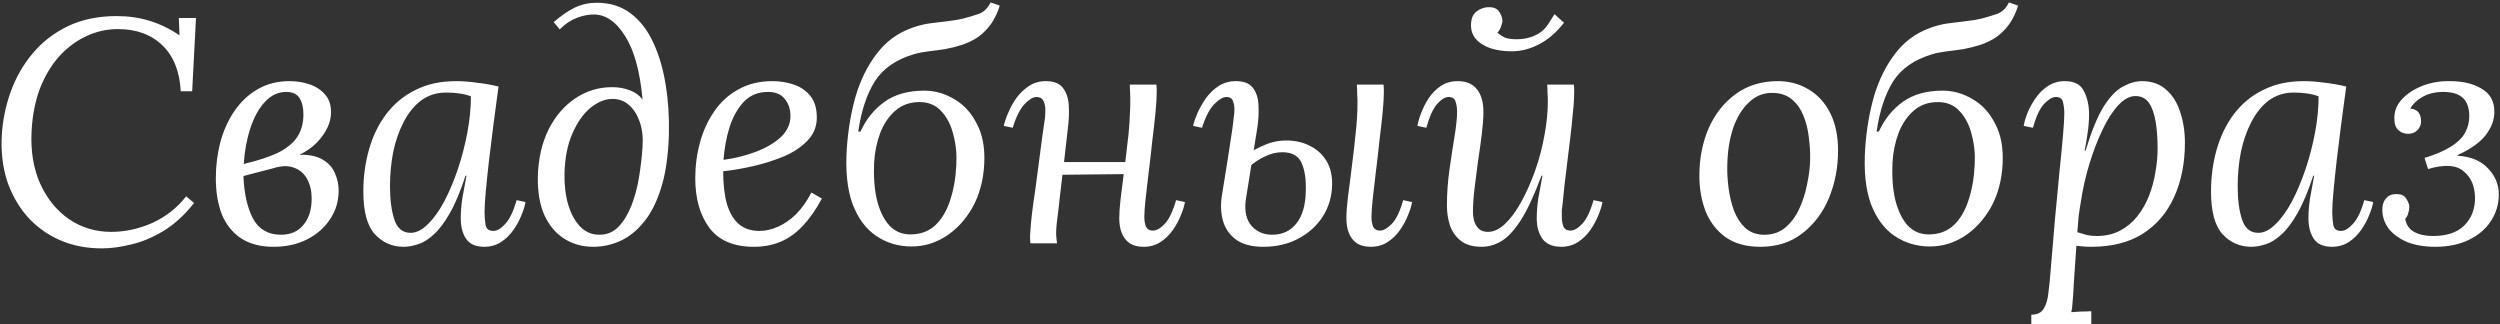 <?xml version="1.0" encoding="UTF-8"?> <svg xmlns="http://www.w3.org/2000/svg" width="709" height="92" viewBox="0 0 709 92" fill="none"><rect x="0" y="0" width="709" height="92" fill="#333333" stroke="none"/> <path d="M33.08 4.56C36.44 4.56 39.56 5.01 42.44 5.91C45.38 6.81 48.17 8.16 50.81 9.96H50.9L50.72 5.1H55.58L54.5 25.89H51.26C50.96 20.25 49.22 15.9 46.04 12.84C42.86 9.78 38.66 8.25 33.44 8.25C30.26 8.25 27.23 8.94 24.35 10.32C21.53 11.64 18.98 13.56 16.7 16.08C14.48 18.6 12.68 21.63 11.3 25.17C9.98 28.71 9.2 32.7 8.96 37.14C8.66 42.78 9.47 47.76 11.39 52.08C13.37 56.4 16.1 59.76 19.58 62.16C23.12 64.56 27.11 65.76 31.55 65.76C35.45 65.76 39.32 64.92 43.16 63.24C47 61.5 50.21 58.98 52.79 55.68L55.04 57.57C52.28 61.05 49.34 63.72 46.22 65.58C43.1 67.44 40.04 68.7 37.04 69.36C34.1 70.08 31.4 70.44 28.94 70.44C24.44 70.44 20.39 69.63 16.79 68.01C13.19 66.39 10.13 64.14 7.61 61.26C5.09 58.32 3.2 54.93 1.94 51.09C0.74 47.19 0.26 42.99 0.5 38.49C0.74 34.23 1.58 30.09 3.02 26.07C4.46 22.05 6.53 18.42 9.23 15.18C11.93 11.94 15.26 9.36 19.22 7.44C23.24 5.52 27.86 4.56 33.08 4.56ZM77.589 69.99C73.869 69.99 70.779 69.18 68.319 67.56C65.919 65.94 64.119 63.69 62.919 60.81C61.779 57.87 61.209 54.45 61.209 50.55C61.209 47.07 61.629 43.68 62.469 40.38C63.369 37.08 64.689 34.14 66.429 31.56C68.229 28.92 70.419 26.85 72.999 25.35C75.639 23.79 78.669 23.01 82.089 23.01C84.129 23.01 86.019 23.31 87.759 23.91C89.559 24.51 91.029 25.47 92.169 26.79C93.309 28.05 93.879 29.73 93.879 31.83C93.879 34.71 92.559 37.56 89.919 40.38C87.279 43.14 82.989 45.21 77.049 46.59L77.319 47.76L69.039 49.92C69.219 54.84 70.119 58.86 71.739 61.98C73.419 65.04 76.059 66.57 79.659 66.57C82.419 66.57 84.549 65.64 86.049 63.78C87.609 61.92 88.389 59.43 88.389 56.31C88.389 54.21 87.969 52.38 87.129 50.82C86.289 49.26 85.059 48.18 83.439 47.58C81.819 46.92 79.779 46.98 77.319 47.76L76.599 45.69C80.319 44.43 83.409 43.83 85.869 43.89C88.389 43.95 90.399 44.49 91.899 45.51C93.399 46.47 94.449 47.73 95.049 49.29C95.709 50.79 96.039 52.38 96.039 54.06C96.039 57.06 95.229 59.76 93.609 62.16C92.049 64.56 89.859 66.48 87.039 67.92C84.279 69.3 81.129 69.99 77.589 69.99ZM69.129 46.5C73.449 45.48 76.839 44.34 79.299 43.08C81.759 41.76 83.499 40.23 84.519 38.49C85.539 36.75 86.049 34.74 86.049 32.46C86.049 30.54 85.689 29.01 84.969 27.87C84.249 26.67 82.989 26.07 81.189 26.07C78.909 26.07 76.899 27 75.159 28.86C73.419 30.72 72.039 33.21 71.019 36.33C69.999 39.39 69.369 42.78 69.129 46.5ZM129.321 23.01C131.121 23.01 133.101 23.16 135.261 23.46C137.421 23.7 139.461 24.06 141.381 24.54C140.901 28.14 140.421 31.74 139.941 35.34C139.521 38.88 139.101 42.27 138.681 45.51C138.321 48.69 138.021 51.57 137.781 54.15C137.541 56.67 137.421 58.65 137.421 60.09C137.421 61.29 137.511 62.49 137.691 63.69C137.871 64.89 138.621 65.49 139.941 65.49C140.961 65.49 142.071 64.83 143.271 63.51C144.531 62.19 145.611 59.94 146.511 56.76L149.031 57.3C148.851 58.38 148.461 59.64 147.861 61.08C147.321 62.46 146.571 63.84 145.611 65.22C144.651 66.6 143.481 67.74 142.101 68.64C140.721 69.54 139.131 69.99 137.331 69.99C134.931 69.99 133.221 69.24 132.201 67.74C131.181 66.24 130.671 64.29 130.671 61.89C130.671 60.15 130.821 58.26 131.121 56.22C131.481 54.18 131.871 52.05 132.291 49.83H132.021C130.581 54.27 129.081 57.84 127.521 60.54C126.021 63.18 124.491 65.19 122.931 66.57C121.431 67.95 119.961 68.85 118.521 69.27C117.081 69.75 115.731 69.99 114.471 69.99C111.231 69.99 108.501 68.79 106.281 66.39C104.121 63.99 103.041 59.97 103.041 54.33C103.041 50.13 103.581 46.14 104.661 42.36C105.741 38.58 107.361 35.25 109.521 32.37C111.741 29.43 114.501 27.15 117.801 25.53C121.101 23.85 124.941 23.01 129.321 23.01ZM126.531 26.25C123.831 26.25 121.461 27 119.421 28.5C117.441 30 115.791 32.04 114.471 34.62C113.151 37.14 112.161 39.99 111.501 43.17C110.901 46.29 110.601 49.5 110.601 52.8C110.601 56.64 111.021 59.82 111.861 62.34C112.701 64.8 114.231 66.03 116.451 66.03C118.071 66.03 119.691 65.22 121.311 63.6C122.991 61.98 124.551 59.82 125.991 57.12C127.431 54.36 128.721 51.3 129.861 47.94C131.001 44.52 131.901 41.04 132.561 37.5C133.221 33.96 133.551 30.57 133.551 27.33C132.651 26.97 131.601 26.7 130.401 26.52C129.201 26.34 127.911 26.25 126.531 26.25ZM168.278 69.99C165.218 69.99 162.488 69.24 160.088 67.74C157.688 66.24 155.798 64.02 154.418 61.08C153.098 58.14 152.468 54.51 152.528 50.19C152.648 45.15 153.638 40.71 155.498 36.87C157.418 33.03 159.938 30.06 163.058 27.96C166.238 25.8 169.748 24.72 173.588 24.72C175.448 24.72 177.128 25.02 178.628 25.62C180.128 26.16 181.328 27.03 182.228 28.23C181.508 20.25 179.858 14.25 177.278 10.23C174.758 6.15 171.788 4.11 168.368 4.11C166.808 4.11 165.188 4.44 163.508 5.1C161.888 5.7 160.298 6.78 158.738 8.34L157.028 6.27C159.188 4.41 161.198 3.03 163.058 2.13C164.978 1.23 167.048 0.78 169.268 0.78C173.048 0.78 176.258 1.8 178.898 3.84C181.538 5.82 183.668 8.58 185.288 12.12C186.908 15.6 188.078 19.59 188.798 24.09C189.518 28.53 189.818 33.21 189.698 38.13C189.518 44.07 188.798 49.08 187.538 53.16C186.278 57.24 184.628 60.51 182.588 62.97C180.608 65.43 178.358 67.23 175.838 68.37C173.378 69.45 170.858 69.99 168.278 69.99ZM169.988 66.57C172.148 66.57 173.948 65.82 175.388 64.32C176.888 62.76 178.118 60.75 179.078 58.29C180.038 55.83 180.758 53.13 181.238 50.19C181.718 47.25 182.048 44.4 182.228 41.64C182.408 38.94 182.138 36.57 181.418 34.53C180.698 32.49 179.678 30.9 178.358 29.76C177.038 28.62 175.478 28.05 173.678 28.05C171.638 28.05 169.568 28.89 167.468 30.57C165.428 32.25 163.718 34.68 162.338 37.86C160.958 40.98 160.208 44.76 160.088 49.2C160.028 52.5 160.388 55.47 161.168 58.11C161.948 60.69 163.088 62.76 164.588 64.32C166.088 65.82 167.888 66.57 169.988 66.57ZM219.046 23.01C221.206 23.01 223.246 23.34 225.166 24C227.086 24.66 228.646 25.74 229.846 27.24C231.046 28.74 231.646 30.78 231.646 33.36C231.646 35.82 230.806 37.95 229.126 39.75C227.446 41.55 225.256 43.05 222.556 44.25C219.856 45.39 216.976 46.32 213.916 47.04C210.856 47.76 207.916 48.27 205.096 48.57C205.096 52.29 205.456 55.41 206.176 57.93C206.956 60.45 208.096 62.34 209.596 63.6C211.096 64.86 213.016 65.49 215.356 65.49C217.096 65.49 218.836 65.1 220.576 64.32C222.376 63.54 224.086 62.37 225.706 60.81C227.326 59.19 228.796 57.12 230.116 54.6L233.086 56.31C231.406 59.43 229.606 62.01 227.686 64.05C225.766 66.09 223.666 67.59 221.386 68.55C219.106 69.51 216.586 69.99 213.826 69.99C208.126 69.99 203.926 68.22 201.226 64.68C198.526 61.08 197.176 56.37 197.176 50.55C197.176 47.07 197.626 43.68 198.526 40.38C199.426 37.08 200.776 34.14 202.576 31.56C204.376 28.92 206.656 26.85 209.416 25.35C212.176 23.79 215.386 23.01 219.046 23.01ZM217.786 26.07C215.026 26.07 212.746 27 210.946 28.86C209.206 30.72 207.856 33.12 206.896 36.06C205.996 39 205.426 42.09 205.186 45.33C208.366 44.91 211.396 44.16 214.276 43.08C217.156 42 219.526 40.62 221.386 38.94C223.246 37.2 224.176 35.19 224.176 32.91C224.176 30.99 223.636 29.37 222.556 28.05C221.536 26.73 219.946 26.07 217.786 26.07ZM258.517 69.9C254.797 69.9 251.467 68.91 248.527 66.93C245.587 64.95 243.337 61.92 241.777 57.84C240.277 53.7 239.737 48.45 240.157 42.09C240.517 36.81 241.357 31.86 242.677 27.24C244.057 22.62 246.037 18.63 248.617 15.27C251.197 11.85 254.467 9.42 258.427 7.98C260.167 7.32 261.907 6.87 263.647 6.63C265.447 6.39 267.157 6.18 268.777 6C270.457 5.82 271.897 5.58 273.097 5.28C274.717 4.86 276.217 4.41 277.597 3.93C279.037 3.39 280.147 2.31 280.927 0.69L283.537 1.59C282.937 3.51 282.127 5.22 281.107 6.72C280.087 8.16 278.887 9.39 277.507 10.41C276.127 11.37 274.537 12.15 272.737 12.75C271.237 13.23 269.677 13.62 268.057 13.92C266.497 14.16 264.937 14.37 263.377 14.55C261.877 14.73 260.497 15 259.237 15.36C254.137 16.86 250.417 19.44 248.077 23.1C245.797 26.76 244.237 31.5 243.397 37.32H244.027C245.647 33.78 247.927 30.96 250.867 28.86C253.807 26.76 257.557 25.71 262.117 25.71C265.117 25.71 267.967 26.52 270.667 28.14C273.367 29.7 275.497 32.04 277.057 35.16C278.677 38.22 279.367 42 279.127 46.5C278.887 51.18 277.777 55.29 275.797 58.83C273.817 62.31 271.297 65.04 268.237 67.02C265.237 68.94 261.997 69.9 258.517 69.9ZM258.157 66.48C260.977 66.48 263.317 65.64 265.177 63.96C267.037 62.22 268.447 59.88 269.407 56.94C270.427 53.94 271.027 50.58 271.207 46.86C271.387 43.86 271.117 41.01 270.397 38.31C269.737 35.55 268.597 33.3 266.977 31.56C265.417 29.82 263.347 28.95 260.767 28.95C258.067 28.95 255.787 29.76 253.927 31.38C252.067 33 250.627 35.13 249.607 37.77C248.647 40.35 248.077 43.14 247.897 46.14C247.717 50.16 247.987 53.7 248.707 56.76C249.487 59.82 250.657 62.22 252.217 63.96C253.837 65.64 255.817 66.48 258.157 66.48ZM324.35 69.99C322.73 69.99 321.41 69.66 320.39 69C319.37 68.28 318.62 67.32 318.14 66.12C317.66 64.92 317.42 63.51 317.42 61.89C317.42 60.51 317.54 58.74 317.78 56.58C318.08 54.36 318.38 51.96 318.68 49.38L301.31 49.56C301.07 51.84 300.8 54.15 300.5 56.49C300.26 58.77 299.99 61.05 299.69 63.33C299.57 64.47 299.51 65.49 299.51 66.39C299.57 67.29 299.66 68.16 299.78 69H292.22C292.16 68.58 292.13 68.22 292.13 67.92C292.13 67.56 292.13 67.14 292.13 66.66C292.19 65.64 292.28 64.47 292.4 63.15C292.52 61.77 292.73 59.97 293.03 57.75C293.39 55.47 293.81 52.44 294.29 48.66C294.77 45.12 295.13 42.36 295.37 40.38C295.67 38.4 295.88 36.9 296 35.88C296.18 34.8 296.3 33.99 296.36 33.45C296.42 32.85 296.45 32.22 296.45 31.56C296.51 30.48 296.36 29.55 296 28.77C295.64 27.93 294.95 27.51 293.93 27.51C292.97 27.51 291.86 28.17 290.6 29.49C289.34 30.81 288.2 33.06 287.18 36.24L284.66 35.7C284.9 34.62 285.32 33.39 285.92 32.01C286.52 30.57 287.3 29.16 288.26 27.78C289.28 26.4 290.48 25.26 291.86 24.36C293.24 23.46 294.83 23.01 296.63 23.01C298.91 23.01 300.53 23.67 301.49 24.99C302.45 26.25 302.99 27.9 303.11 29.94C303.23 31.98 303.14 34.14 302.84 36.42C302.66 37.98 302.48 39.57 302.3 41.19C302.12 42.81 301.94 44.4 301.76 45.96H319.13C319.49 43.08 319.79 40.5 320.03 38.22C320.27 35.94 320.42 33.69 320.48 31.47C320.6 29.25 320.57 26.76 320.39 24H327.95C328.01 24.42 328.04 24.81 328.04 25.17C328.04 25.47 328.04 25.86 328.04 26.34C328.04 27.72 327.92 29.64 327.68 32.1C327.44 34.5 327.14 37.14 326.78 40.02C326.48 42.9 326.15 45.78 325.79 48.66C325.43 51.54 325.13 54.12 324.89 56.4C324.65 58.62 324.53 60.3 324.53 61.44C324.53 62.52 324.68 63.45 324.98 64.23C325.34 65.01 326 65.4 326.96 65.4C327.98 65.4 329.09 64.77 330.29 63.51C331.55 62.19 332.63 59.94 333.53 56.76L336.05 57.3C335.87 58.38 335.48 59.64 334.88 61.08C334.34 62.46 333.59 63.84 332.63 65.22C331.67 66.6 330.5 67.74 329.12 68.64C327.74 69.54 326.15 69.99 324.35 69.99ZM388.766 69.99C387.146 69.99 385.826 69.66 384.806 69C383.786 68.28 383.036 67.32 382.556 66.12C382.076 64.92 381.836 63.51 381.836 61.89C381.836 60.33 381.986 58.29 382.286 55.77C382.646 53.19 383.006 50.37 383.366 47.31C383.786 44.19 384.146 41.07 384.446 37.95C384.806 34.83 384.986 31.92 384.986 29.22C384.986 28.32 384.956 27.45 384.896 26.61C384.896 25.77 384.866 24.9 384.806 24H392.366C392.426 24.42 392.456 24.81 392.456 25.17C392.456 25.47 392.456 25.86 392.456 26.34C392.456 27.72 392.336 29.64 392.096 32.1C391.856 34.5 391.556 37.14 391.196 40.02C390.896 42.9 390.566 45.78 390.206 48.66C389.846 51.54 389.546 54.12 389.306 56.4C389.066 58.62 388.946 60.3 388.946 61.44C388.946 62.52 389.096 63.45 389.396 64.23C389.756 65.01 390.416 65.4 391.376 65.4C392.336 65.4 393.446 64.77 394.706 63.51C395.966 62.19 397.046 59.94 397.946 56.76L400.466 57.3C400.286 58.38 399.896 59.64 399.296 61.08C398.756 62.46 398.006 63.84 397.046 65.22C396.086 66.6 394.916 67.74 393.536 68.64C392.156 69.54 390.566 69.99 388.766 69.99ZM358.256 69.99C355.196 69.99 352.736 69.39 350.876 68.19C349.016 66.93 347.726 65.25 347.006 63.15C346.286 60.99 346.106 58.56 346.466 55.86C347.246 51 347.876 47.07 348.356 44.07C348.836 41.01 349.196 38.64 349.436 36.96C349.676 35.28 349.826 34.05 349.886 33.27C350.006 32.49 350.066 31.92 350.066 31.56C350.126 30.48 350.006 29.55 349.706 28.77C349.466 27.93 348.836 27.51 347.816 27.51C346.856 27.51 345.716 28.17 344.396 29.49C343.076 30.81 341.906 33.06 340.886 36.24L338.366 35.7C338.606 34.62 339.026 33.39 339.626 32.01C340.286 30.57 341.096 29.16 342.056 27.78C343.076 26.4 344.276 25.26 345.656 24.36C347.096 23.46 348.716 23.01 350.516 23.01C352.796 23.01 354.416 23.67 355.376 24.99C356.336 26.25 356.846 27.9 356.906 29.94C357.026 31.98 356.906 34.14 356.546 36.42L353.306 56.67C352.886 59.85 353.426 62.31 354.926 64.05C356.426 65.73 358.376 66.57 360.776 66.57C363.656 66.57 365.936 65.52 367.616 63.42C369.356 61.26 370.256 58.2 370.316 54.24C370.436 50.94 370.046 48.27 369.146 46.23C368.246 44.19 366.416 43.17 363.656 43.17C362.036 43.17 360.416 43.56 358.796 44.34C357.176 45.06 355.526 46.17 353.846 47.67L353.936 43.53C355.856 42.39 357.656 41.49 359.336 40.83C361.076 40.17 362.876 39.84 364.736 39.84C367.316 39.84 369.566 40.35 371.486 41.37C373.466 42.33 375.026 43.74 376.166 45.6C377.306 47.46 377.846 49.74 377.786 52.44C377.726 55.68 376.856 58.65 375.176 61.35C373.496 63.99 371.186 66.09 368.246 67.65C365.366 69.21 362.036 69.99 358.256 69.99ZM420.159 69.99C417.759 69.99 415.839 69.45 414.399 68.37C412.959 67.29 411.909 65.85 411.249 64.05C410.649 62.25 410.349 60.33 410.349 58.29C410.349 54.93 410.589 51.54 411.069 48.12C411.549 44.7 412.029 41.55 412.509 38.67C412.989 35.73 413.229 33.42 413.229 31.74C413.229 30.6 413.079 29.61 412.779 28.77C412.539 27.93 411.879 27.51 410.799 27.51C409.839 27.51 408.759 28.17 407.559 29.49C406.419 30.81 405.399 33.06 404.499 36.24L401.979 35.7C402.159 34.62 402.519 33.39 403.059 32.01C403.599 30.57 404.319 29.16 405.219 27.78C406.179 26.4 407.319 25.26 408.639 24.36C410.019 23.46 411.609 23.01 413.409 23.01C415.809 23.01 417.609 23.76 418.809 25.26C420.069 26.76 420.699 28.92 420.699 31.74C420.699 33.42 420.549 35.49 420.249 37.95C419.949 40.41 419.589 42.99 419.169 45.69C418.809 48.33 418.479 50.91 418.179 53.43C417.879 55.95 417.729 58.17 417.729 60.09C417.729 60.75 417.819 61.53 417.999 62.43C418.239 63.33 418.659 64.11 419.259 64.77C419.919 65.43 420.819 65.76 421.959 65.76C423.639 65.76 425.289 64.98 426.909 63.42C428.529 61.86 430.059 59.76 431.499 57.12C432.939 54.48 434.229 51.57 435.369 48.39C436.509 45.15 437.379 41.85 437.979 38.49C438.639 35.07 438.969 31.83 438.969 28.77C438.969 27.87 438.939 27.06 438.879 26.34C438.879 25.56 438.849 24.78 438.789 24H446.349C446.409 24.42 446.439 24.81 446.439 25.17C446.439 25.47 446.439 25.86 446.439 26.34C446.439 27.36 446.379 28.59 446.259 30.03C446.139 31.41 445.959 33.27 445.719 35.61C445.479 37.89 445.119 40.92 444.639 44.7C444.219 48.18 443.889 50.91 443.649 52.89C443.469 54.87 443.319 56.37 443.199 57.39C443.079 58.35 442.989 59.1 442.929 59.64C442.929 60.18 442.929 60.78 442.929 61.44C442.929 62.52 443.079 63.45 443.379 64.23C443.739 65.01 444.399 65.4 445.359 65.4C446.379 65.4 447.489 64.77 448.689 63.51C449.949 62.19 451.029 59.94 451.929 56.76L454.449 57.3C454.269 58.38 453.879 59.64 453.279 61.08C452.739 62.46 451.989 63.84 451.029 65.22C450.069 66.6 448.899 67.74 447.519 68.64C446.139 69.54 444.549 69.99 442.749 69.99C440.349 69.99 438.579 69.24 437.439 67.74C436.359 66.24 435.819 64.29 435.819 61.89C435.819 60.15 435.969 58.26 436.269 56.22C436.629 54.18 437.019 52.05 437.439 49.83H437.169C435.129 55.29 433.179 59.49 431.319 62.43C429.459 65.31 427.629 67.29 425.829 68.37C424.029 69.45 422.139 69.99 420.159 69.99ZM428.709 14.55C426.609 14.55 424.659 14.28 422.859 13.74C421.059 13.14 419.619 12.24 418.539 11.04C417.519 9.84 417.069 8.37 417.189 6.63C417.309 5.01 417.849 3.87 418.809 3.21C419.769 2.49 420.819 2.1 421.959 2.04C423.579 1.98 424.659 2.43 425.199 3.39C425.799 4.29 426.099 5.16 426.099 6C426.039 6.48 425.889 7.02 425.649 7.62C425.469 8.22 425.139 8.76 424.659 9.24C425.319 9.84 426.039 10.32 426.819 10.68C427.659 10.98 428.739 11.13 430.059 11.13C432.939 11.13 435.339 10.38 437.259 8.88C437.919 8.34 438.549 7.62 439.149 6.72C439.749 5.82 440.319 4.92 440.859 4.02L443.559 6.45C441.399 9.21 439.029 11.25 436.449 12.57C433.929 13.89 431.349 14.55 428.709 14.55ZM504.172 23.01C507.412 23.01 510.322 23.79 512.902 25.35C515.482 26.85 517.522 29.07 519.022 32.01C520.522 34.95 521.272 38.52 521.272 42.72C521.272 47.52 520.402 52.02 518.662 56.22C516.922 60.36 514.402 63.69 511.102 66.21C507.862 68.73 503.902 69.99 499.222 69.99C495.262 69.99 491.992 69.09 489.412 67.29C486.892 65.49 485.002 63.06 483.742 60C482.542 56.94 481.942 53.55 481.942 49.83C481.942 44.97 482.812 40.5 484.552 36.42C486.352 32.34 488.902 29.1 492.202 26.7C495.562 24.24 499.552 23.01 504.172 23.01ZM502.822 26.34C500.182 26.28 497.902 27.18 495.982 29.04C494.062 30.84 492.562 33.3 491.482 36.42C490.462 39.54 489.922 43.02 489.862 46.86C489.802 48.9 489.922 51.06 490.222 53.34C490.522 55.62 491.032 57.75 491.752 59.73C492.532 61.71 493.582 63.33 494.902 64.59C496.282 65.85 497.992 66.51 500.032 66.57C502.432 66.63 504.472 66 506.152 64.68C507.832 63.3 509.182 61.53 510.202 59.37C511.222 57.21 511.972 54.9 512.452 52.44C512.992 49.98 513.292 47.67 513.352 45.51C513.412 43.41 513.292 41.25 512.992 39.03C512.752 36.81 512.242 34.74 511.462 32.82C510.682 30.9 509.602 29.37 508.222 28.23C506.842 27.03 505.042 26.4 502.822 26.34ZM547.325 69.9C543.605 69.9 540.275 68.91 537.335 66.93C534.395 64.95 532.145 61.92 530.585 57.84C529.085 53.7 528.545 48.45 528.965 42.09C529.325 36.81 530.165 31.86 531.485 27.24C532.865 22.62 534.845 18.63 537.425 15.27C540.005 11.85 543.275 9.42 547.235 7.98C548.975 7.32 550.715 6.87 552.455 6.63C554.255 6.39 555.965 6.18 557.585 6C559.265 5.82 560.705 5.58 561.905 5.28C563.525 4.86 565.025 4.41 566.405 3.93C567.845 3.39 568.955 2.31 569.735 0.69L572.345 1.59C571.745 3.51 570.935 5.22 569.915 6.72C568.895 8.16 567.695 9.39 566.315 10.41C564.935 11.37 563.345 12.15 561.545 12.75C560.045 13.23 558.485 13.62 556.865 13.92C555.305 14.16 553.745 14.37 552.185 14.55C550.685 14.73 549.305 15 548.045 15.36C542.945 16.86 539.225 19.44 536.885 23.1C534.605 26.76 533.045 31.5 532.205 37.32H532.835C534.455 33.78 536.735 30.96 539.675 28.86C542.615 26.76 546.365 25.71 550.925 25.71C553.925 25.71 556.775 26.52 559.475 28.14C562.175 29.7 564.305 32.04 565.865 35.16C567.485 38.22 568.175 42 567.935 46.5C567.695 51.18 566.585 55.29 564.605 58.83C562.625 62.31 560.105 65.04 557.045 67.02C554.045 68.94 550.805 69.9 547.325 69.9ZM546.965 66.48C549.785 66.48 552.125 65.64 553.985 63.96C555.845 62.22 557.255 59.88 558.215 56.94C559.235 53.94 559.835 50.58 560.015 46.86C560.195 43.86 559.925 41.01 559.205 38.31C558.545 35.55 557.405 33.3 555.785 31.56C554.225 29.82 552.155 28.95 549.575 28.95C546.875 28.95 544.595 29.76 542.735 31.38C540.875 33 539.435 35.13 538.415 37.77C537.455 40.35 536.885 43.14 536.705 46.14C536.525 50.16 536.795 53.7 537.515 56.76C538.295 59.82 539.465 62.22 541.025 63.96C542.645 65.64 544.625 66.48 546.965 66.48ZM576.079 91.95V89.25C577.759 89.25 578.929 88.68 579.589 87.54C580.309 86.4 580.759 84.87 580.939 82.95C581.179 81.09 581.389 78.99 581.569 76.65C581.989 71.49 582.409 66.51 582.829 61.71C583.309 56.85 583.729 52.44 584.089 48.48C584.509 44.46 584.839 41.04 585.079 38.22C585.319 35.4 585.439 33.42 585.439 32.28C585.439 31.08 585.319 30 585.079 29.04C584.899 28.02 584.209 27.51 583.009 27.51C582.049 27.51 580.939 28.17 579.679 29.49C578.479 30.81 577.429 33.06 576.529 36.24L573.919 35.7C574.099 34.62 574.459 33.39 574.999 32.01C575.599 30.57 576.379 29.16 577.339 27.78C578.299 26.4 579.469 25.26 580.849 24.36C582.229 23.46 583.819 23.01 585.619 23.01C588.319 23.01 590.119 23.97 591.019 25.89C591.979 27.75 592.459 29.94 592.459 32.46C592.459 34.26 592.309 36.09 592.009 37.95C591.769 39.75 591.499 41.34 591.199 42.72H591.469C593.149 37.2 594.859 33.03 596.599 30.21C598.399 27.39 600.229 25.5 602.089 24.54C603.949 23.52 605.749 23.01 607.489 23.01C610.249 23.01 612.529 23.82 614.329 25.44C616.129 27 617.449 29.1 618.289 31.74C619.189 34.38 619.639 37.29 619.639 40.47C619.639 46.29 618.619 51.42 616.579 55.86C614.599 60.3 611.629 63.78 607.669 66.3C603.769 68.76 598.909 69.99 593.089 69.99C592.309 69.99 591.559 69.96 590.839 69.9C590.179 69.84 589.519 69.78 588.859 69.72C588.559 74.28 588.319 77.79 588.139 80.25C588.019 82.77 587.899 84.6 587.779 85.74C587.719 86.94 587.599 87.87 587.419 88.53C588.379 88.47 589.309 88.41 590.209 88.35C591.169 88.35 592.129 88.32 593.089 88.26V91.95H576.079ZM594.619 66.93C597.139 66.93 599.359 66.42 601.279 65.4C603.199 64.38 604.819 63.03 606.139 61.35C607.519 59.61 608.629 57.66 609.469 55.5C610.309 53.34 610.909 51.12 611.269 48.84C611.689 46.5 611.899 44.25 611.899 42.09C611.899 39.33 611.719 36.84 611.359 34.62C610.999 32.34 610.369 30.54 609.469 29.22C608.569 27.9 607.279 27.24 605.599 27.24C603.979 27.24 602.359 28.11 600.739 29.85C599.119 31.59 597.619 33.93 596.239 36.87C594.859 39.75 593.629 42.96 592.549 46.5C591.469 50.04 590.659 53.64 590.119 57.3C589.879 58.62 589.669 60 589.489 61.44C589.369 62.82 589.249 64.29 589.129 65.85C590.089 66.15 590.989 66.42 591.829 66.66C592.729 66.84 593.659 66.93 594.619 66.93ZM653.325 23.01C655.125 23.01 657.105 23.16 659.265 23.46C661.425 23.7 663.465 24.06 665.385 24.54C664.905 28.14 664.425 31.74 663.945 35.34C663.525 38.88 663.105 42.27 662.685 45.51C662.325 48.69 662.025 51.57 661.785 54.15C661.545 56.67 661.425 58.65 661.425 60.09C661.425 61.29 661.515 62.49 661.695 63.69C661.875 64.89 662.625 65.49 663.945 65.49C664.965 65.49 666.075 64.83 667.275 63.51C668.535 62.19 669.615 59.94 670.515 56.76L673.035 57.3C672.855 58.38 672.465 59.64 671.865 61.08C671.325 62.46 670.575 63.84 669.615 65.22C668.655 66.6 667.485 67.74 666.105 68.64C664.725 69.54 663.135 69.99 661.335 69.99C658.935 69.99 657.225 69.24 656.205 67.74C655.185 66.24 654.675 64.29 654.675 61.89C654.675 60.15 654.825 58.26 655.125 56.22C655.485 54.18 655.875 52.05 656.295 49.83H656.025C654.585 54.27 653.085 57.84 651.525 60.54C650.025 63.18 648.495 65.19 646.935 66.57C645.435 67.95 643.965 68.85 642.525 69.27C641.085 69.75 639.735 69.99 638.475 69.99C635.235 69.99 632.505 68.79 630.285 66.39C628.125 63.99 627.045 59.97 627.045 54.33C627.045 50.13 627.585 46.14 628.665 42.36C629.745 38.58 631.365 35.25 633.525 32.37C635.745 29.43 638.505 27.15 641.805 25.53C645.105 23.85 648.945 23.01 653.325 23.01ZM650.535 26.25C647.835 26.25 645.465 27 643.425 28.5C641.445 30 639.795 32.04 638.475 34.62C637.155 37.14 636.165 39.99 635.505 43.17C634.905 46.29 634.605 49.5 634.605 52.8C634.605 56.64 635.025 59.82 635.865 62.34C636.705 64.8 638.235 66.03 640.455 66.03C642.075 66.03 643.695 65.22 645.315 63.6C646.995 61.98 648.555 59.82 649.995 57.12C651.435 54.36 652.725 51.3 653.865 47.94C655.005 44.52 655.905 41.04 656.565 37.5C657.225 33.96 657.555 30.57 657.555 27.33C656.655 26.97 655.605 26.7 654.405 26.52C653.205 26.34 651.915 26.25 650.535 26.25ZM690.661 69.99C687.601 69.99 684.931 69.54 682.651 68.64C680.431 67.68 678.691 66.42 677.431 64.86C676.231 63.24 675.631 61.44 675.631 59.46C675.631 58.14 675.961 57.09 676.621 56.31C677.341 55.47 678.271 55.05 679.411 55.05C680.851 54.99 681.841 55.41 682.381 56.31C682.981 57.21 683.281 57.99 683.281 58.65C683.281 59.19 683.191 59.76 683.011 60.36C682.891 60.96 682.591 61.53 682.111 62.07C682.411 63.75 683.251 64.98 684.631 65.76C686.071 66.54 687.841 66.93 689.941 66.93C693.901 66.93 696.871 65.94 698.851 63.96C700.891 61.92 701.911 59.34 701.911 56.22C701.911 52.86 700.831 50.31 698.671 48.57C696.571 46.77 693.211 46.56 688.591 47.94L687.601 44.79C690.721 43.83 693.181 42.78 694.981 41.64C696.841 40.5 698.191 39.21 699.031 37.77C699.871 36.27 700.291 34.65 700.291 32.91C700.291 30.63 699.691 28.92 698.491 27.78C697.291 26.64 695.431 26.07 692.911 26.07C690.691 26.07 688.771 26.52 687.151 27.42C685.591 28.26 684.391 29.37 683.551 30.75C684.751 30.93 685.561 31.35 685.981 32.01C686.401 32.61 686.611 33.42 686.611 34.44C686.611 35.4 686.251 36.24 685.531 36.96C684.871 37.62 684.001 37.95 682.921 37.95C681.841 37.95 680.911 37.59 680.131 36.87C679.411 36.15 679.051 35.16 679.051 33.9C678.931 31.8 679.591 29.94 681.031 28.32C682.531 26.64 684.511 25.32 686.971 24.36C689.431 23.4 692.041 22.95 694.801 23.01C698.461 23.01 701.461 23.73 703.801 25.17C706.201 26.55 707.401 28.74 707.401 31.74C707.401 34.02 706.561 36.24 704.881 38.4C703.201 40.5 700.561 42.36 696.961 43.98V44.16C700.741 44.4 703.621 45.6 705.601 47.76C707.641 49.86 708.661 52.32 708.661 55.14C708.661 57.9 707.911 60.42 706.411 62.7C704.971 64.92 702.901 66.69 700.201 68.01C697.501 69.33 694.321 69.99 690.661 69.99Z" fill="white"></path> </svg> 